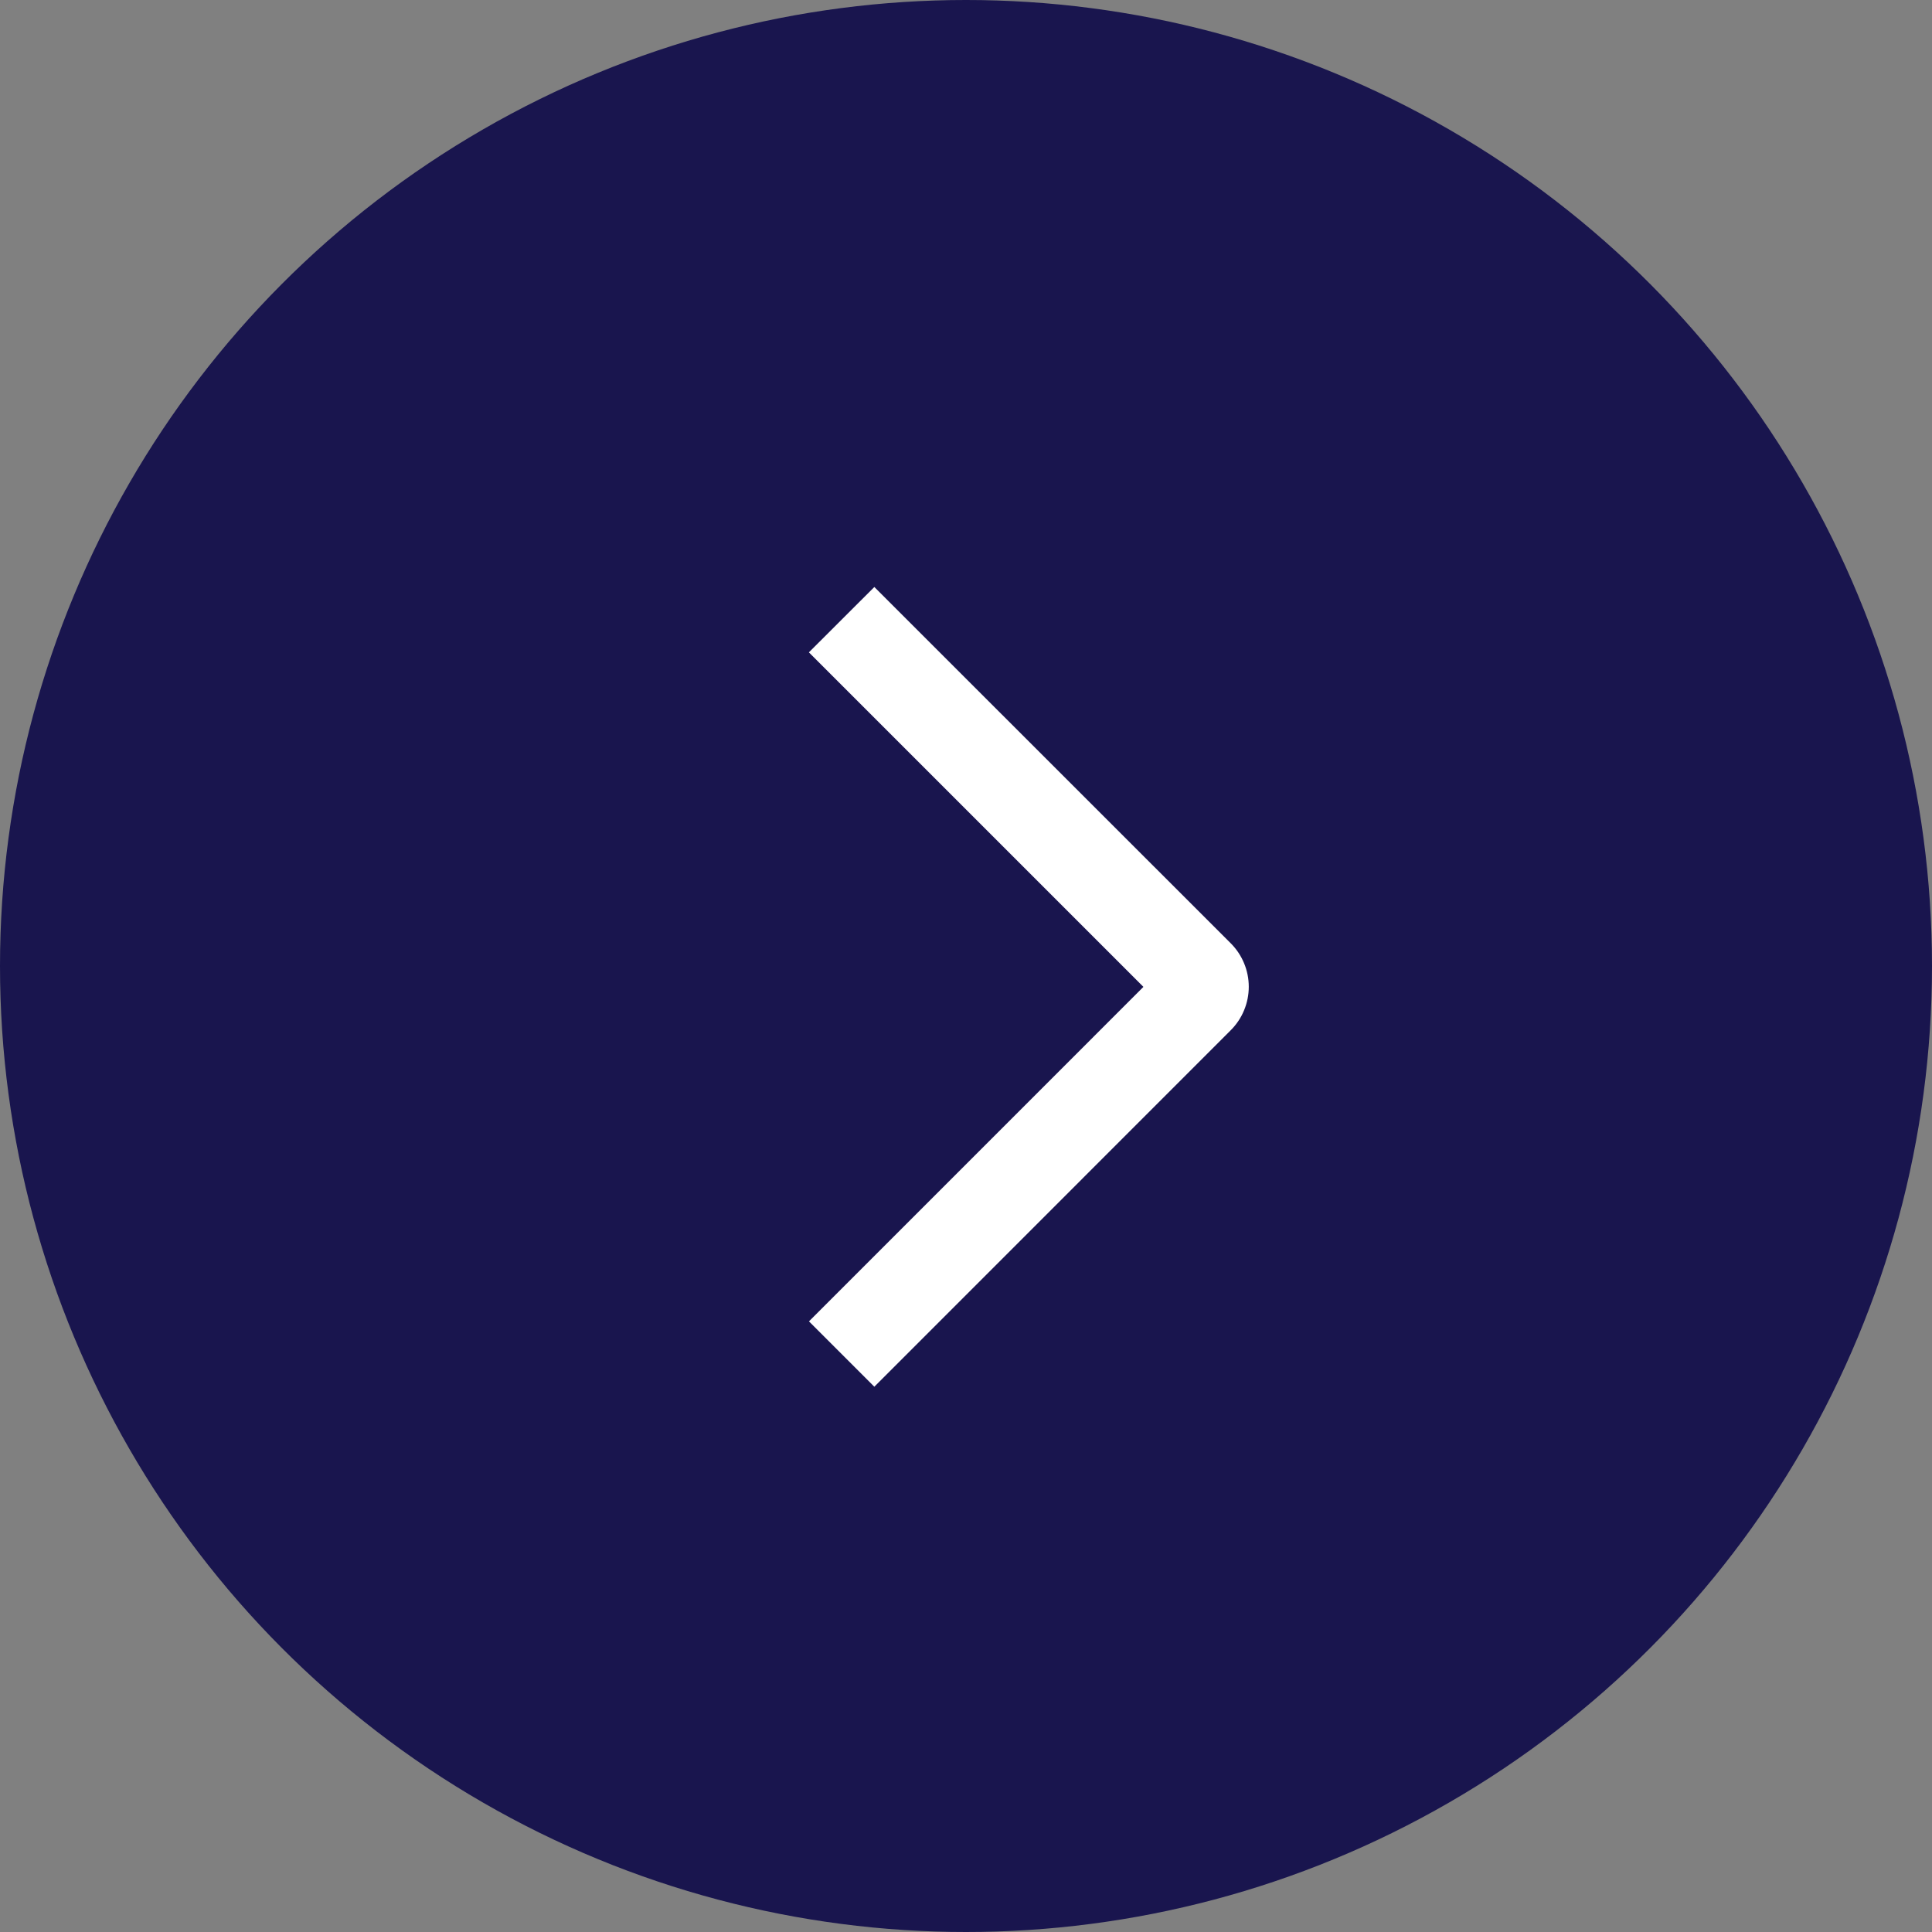 <svg width="47" height="47" viewBox="0 0 47 47" fill="none" xmlns="http://www.w3.org/2000/svg">
<rect x="0" y="0" width="47" height="47" fill="#808080" stroke="none"/>
<circle cx="23.5" cy="23.5" r="23.5" fill="#19154E"/>
<path d="M19.678 15.87L21.27 14.28L29.938 22.945C30.078 23.084 30.189 23.25 30.264 23.431C30.34 23.613 30.379 23.808 30.379 24.005C30.379 24.202 30.34 24.397 30.264 24.579C30.189 24.761 30.078 24.926 29.938 25.065L21.27 33.735L19.68 32.145L27.816 24.008L19.678 15.87Z" fill="white"/>
</svg>
